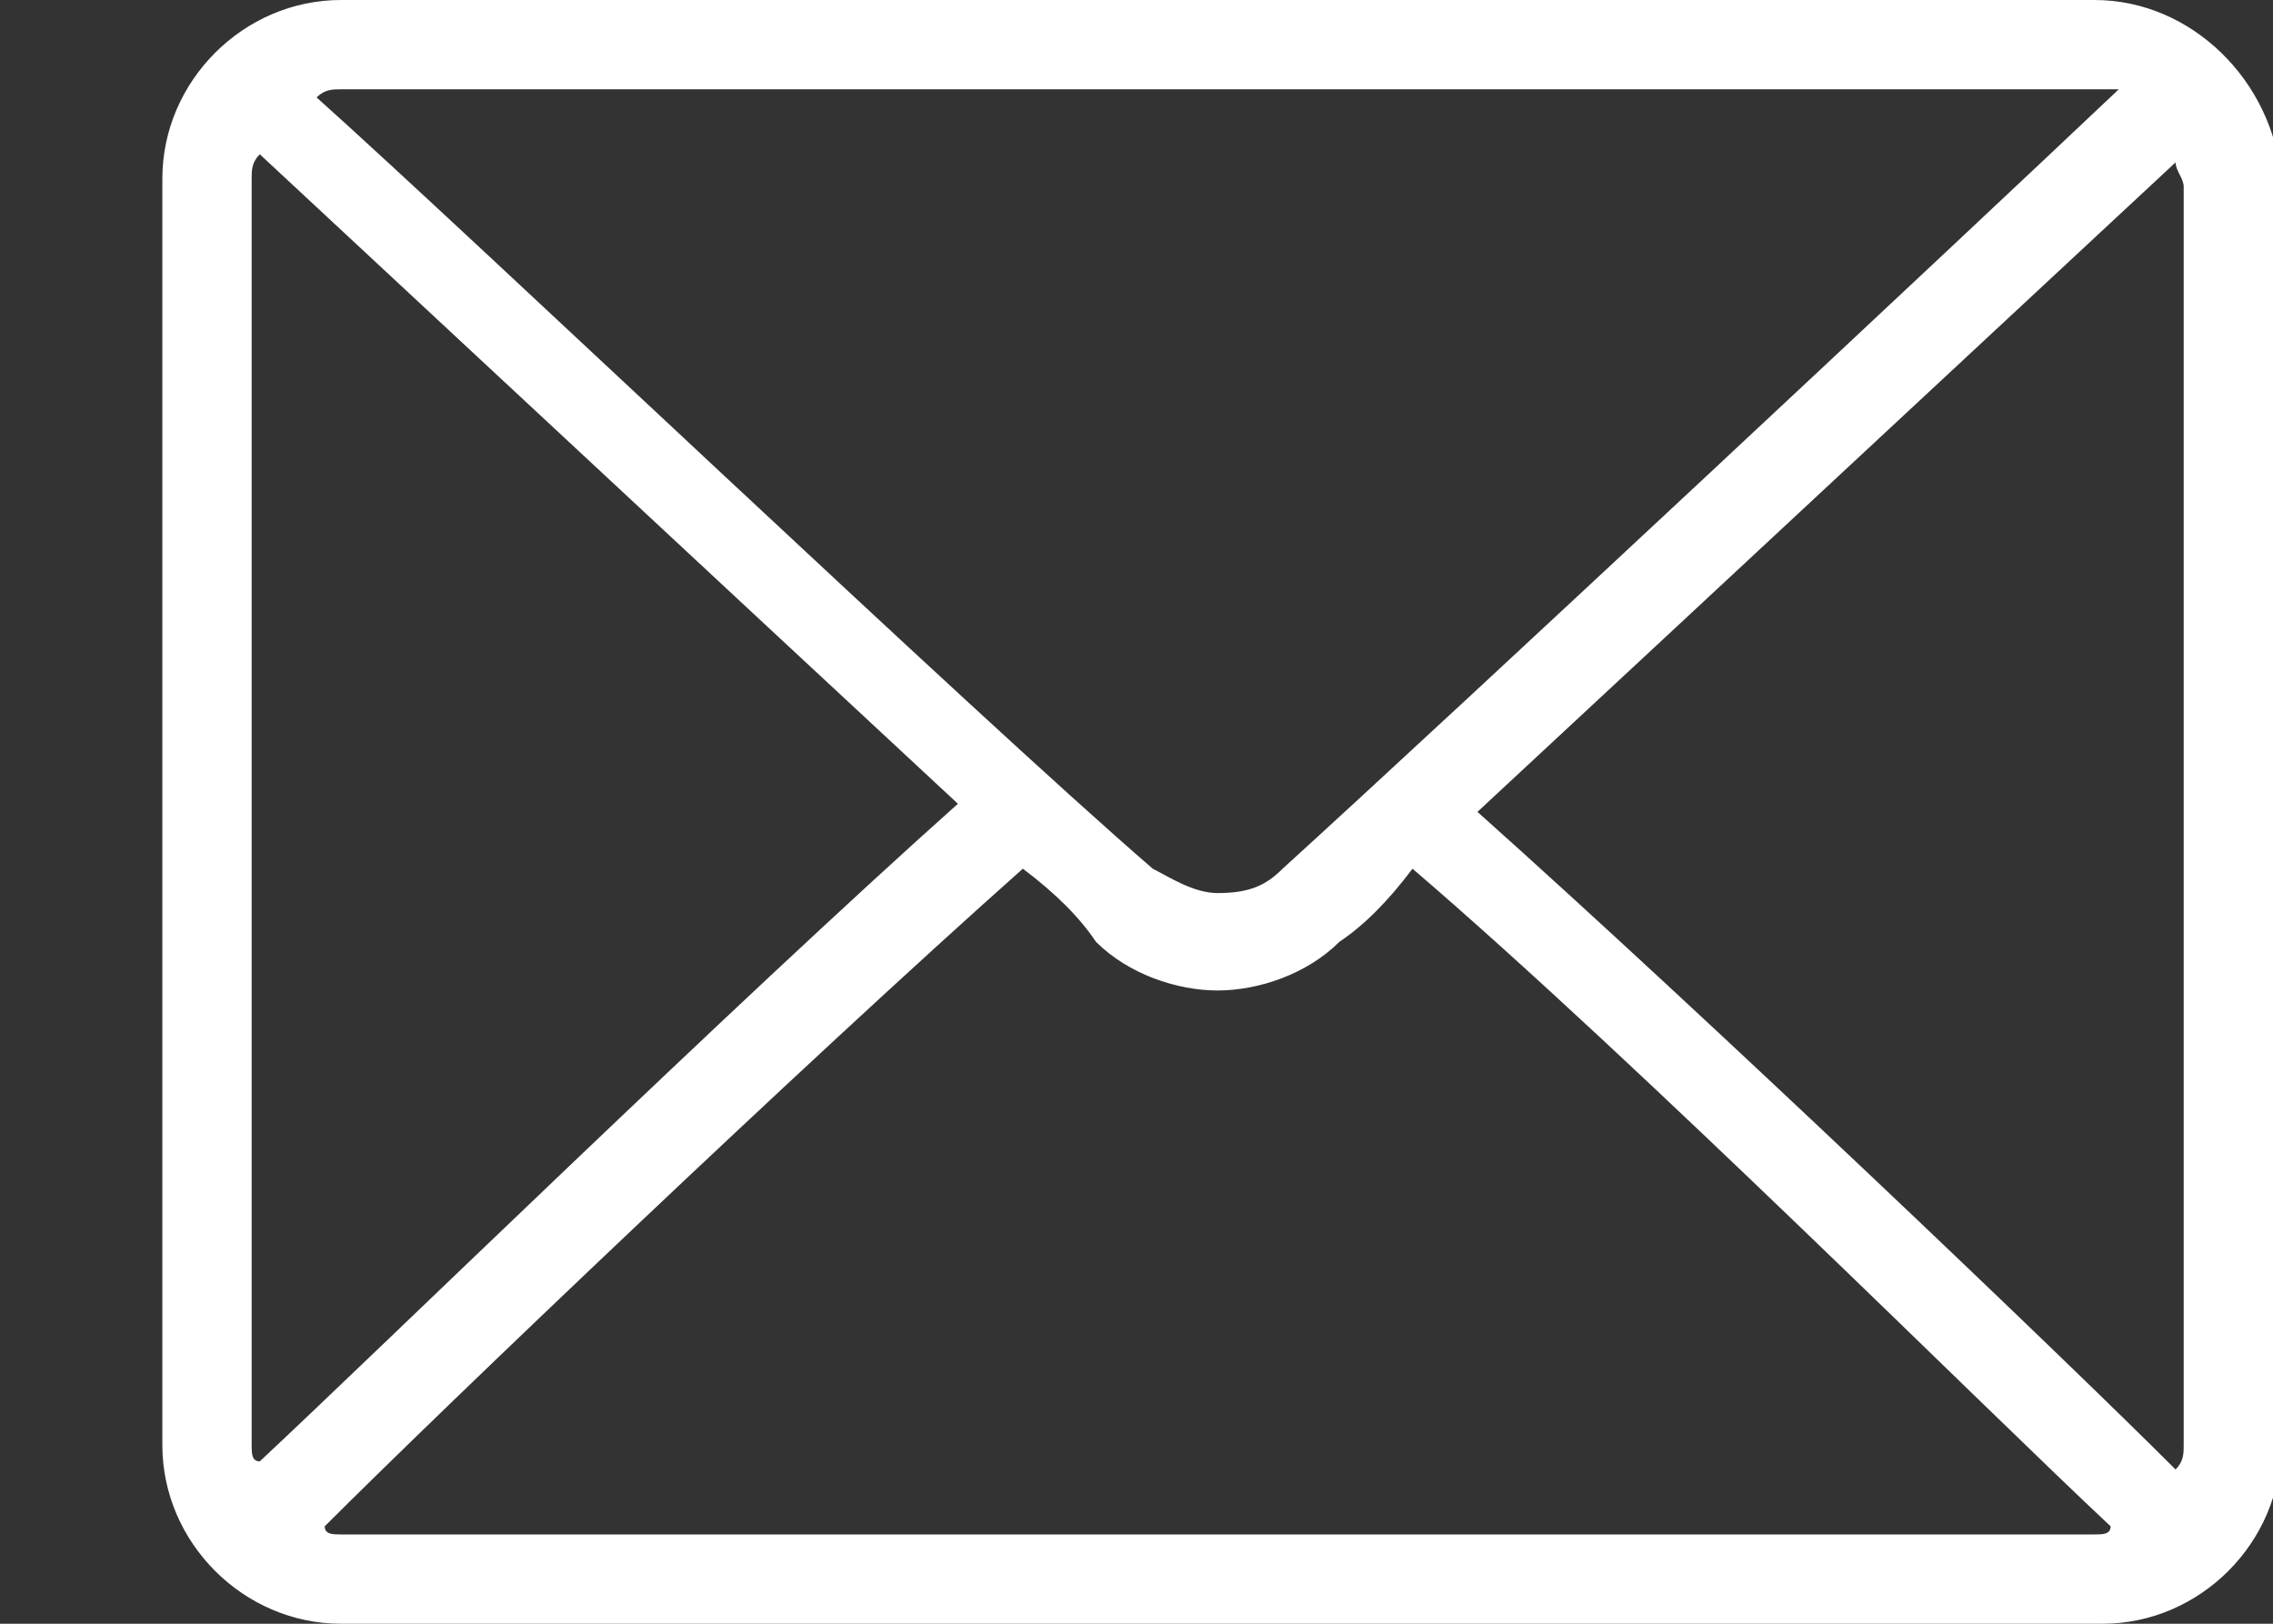 <?xml version="1.0" encoding="utf-8"?>
<!-- Generator: Adobe Illustrator 24.0.1, SVG Export Plug-In . SVG Version: 6.00 Build 0)  -->
<svg version="1.1" id="Vrstva_1" xmlns="http://www.w3.org/2000/svg" xmlns:xlink="http://www.w3.org/1999/xlink" x="0px" y="0px"
	 viewBox="0 0 28 20" style="enable-background:new 0 0 28 20;" xml:space="preserve">
<rect x="0" y="0" width="28" height="20" fill="#333333" stroke="none"/>
<style type="text/css">
	.st0{fill-rule:evenodd;clip-rule:evenodd;fill:#FFFFFF;}
</style>
<path class="st0" d="M25.8,0H4.2C3,0,2,1,2,2.2v15.6C2,19,3,20,4.2,20h21.7c1.2,0,2.2-1,2.2-2.2V2.2C28,1,27,0,25.8,0z M4.2,1.1
	h21.7c0.1,0,0.1,0,0.2,0c-1.9,1.8-8.1,7.6-10.3,9.6c-0.2,0.2-0.4,0.3-0.8,0.3c-0.3,0-0.6-0.2-0.8-0.3C12,8.8,5.8,2.9,3.9,1.2
	C4,1.1,4.1,1.1,4.2,1.1z M3.1,17.8V2.2c0-0.1,0-0.2,0.1-0.3c1.4,1.3,5.8,5.4,8.6,8c-2.8,2.5-7.1,6.7-8.6,8.1
	C3.1,18,3.1,17.9,3.1,17.8z M25.8,18.9H4.2c-0.1,0-0.2,0-0.2-0.1c1.5-1.5,5.9-5.7,8.6-8.1c0.4,0.3,0.7,0.6,0.9,0.9
	c0.4,0.4,1,0.6,1.5,0.6c0.5,0,1.1-0.2,1.5-0.6c0.3-0.2,0.6-0.5,0.9-0.9c2.8,2.4,7.1,6.7,8.6,8.1C26,18.9,25.9,18.9,25.8,18.9z
	 M26.9,17.8c0,0.1,0,0.2-0.1,0.3c-1.4-1.4-5.8-5.6-8.6-8.1c2.8-2.6,7.2-6.7,8.6-8c0,0.1,0.1,0.2,0.1,0.3V17.8z"/>
</svg>
